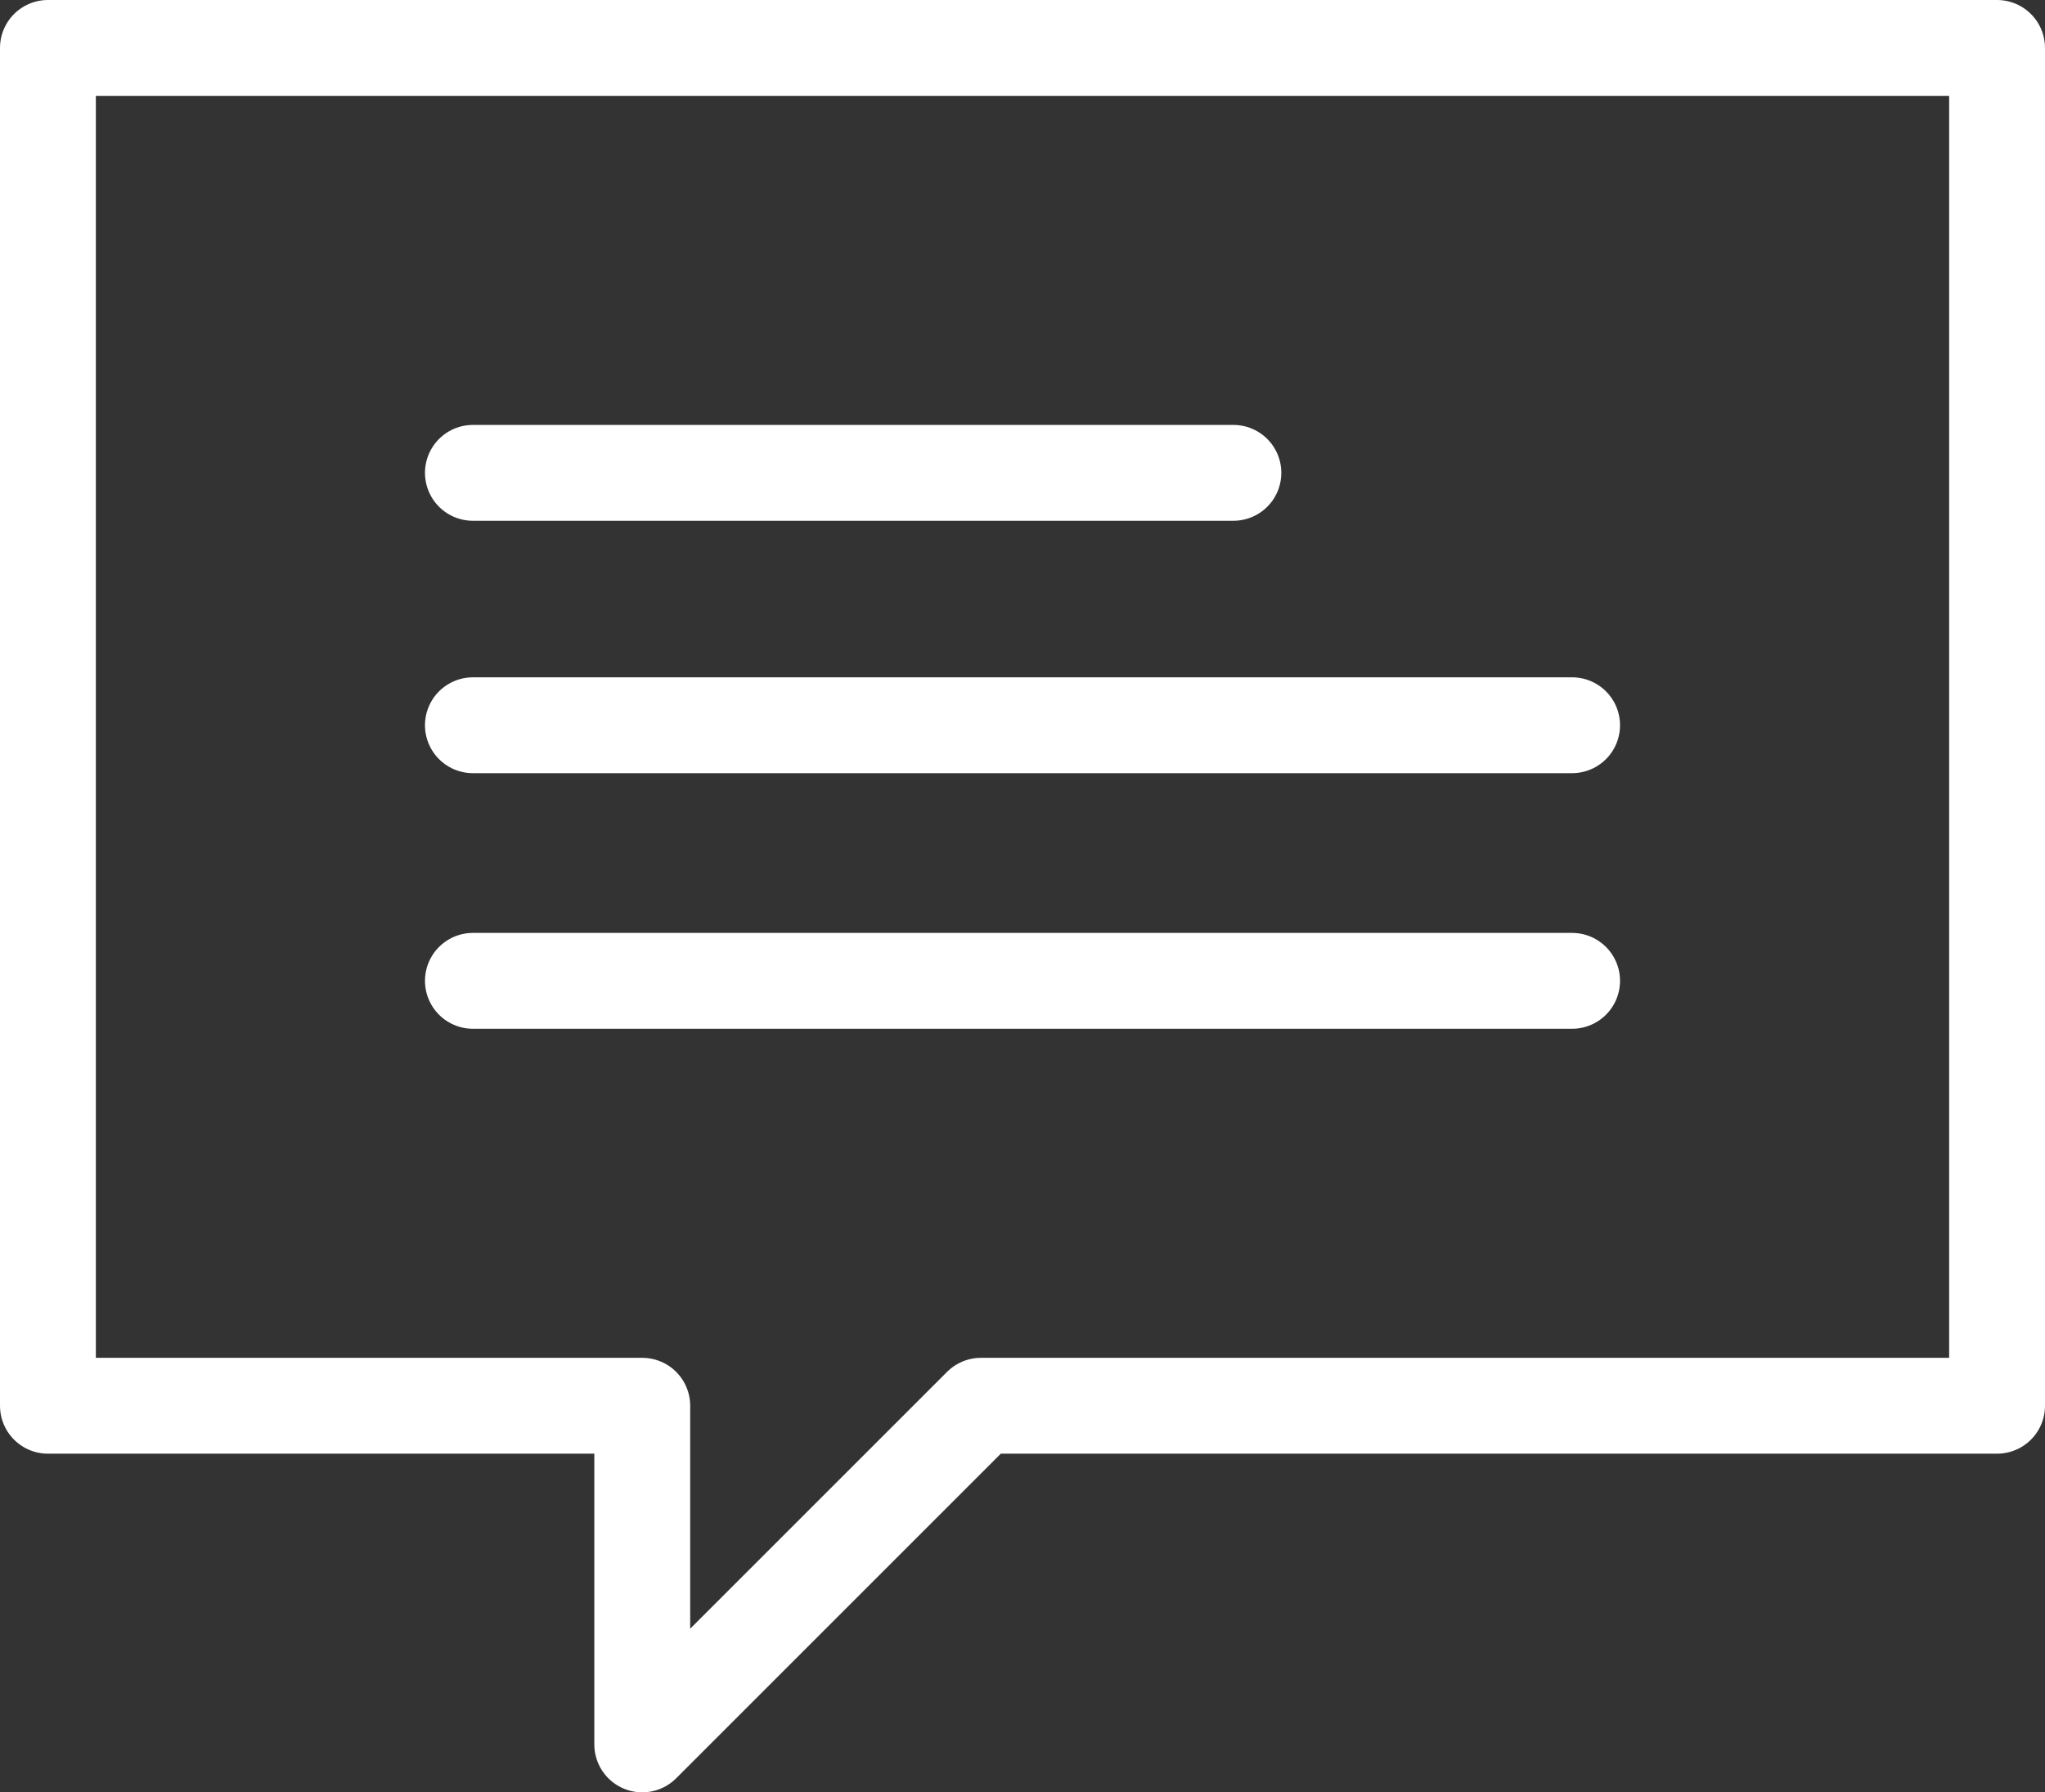 <?xml version="1.0" encoding="utf-8"?>
<!-- Generator: Adobe Illustrator 21.0.2, SVG Export Plug-In . SVG Version: 6.00 Build 0)  -->
<svg version="1.1" id="Calque_1" xmlns="http://www.w3.org/2000/svg" xmlns:xlink="http://www.w3.org/1999/xlink" x="0px" y="0px"
	 viewBox="0 0 64 56.1" style="enable-background:new 0 0 64 56.1;" xml:space="preserve">
<rect x="0" y="0" width="64" height="56.1" fill="#333333" stroke="none"/>
<style type="text/css">
	.st0{fill:none;stroke:#FFFFFF;stroke-width:3;stroke-linecap:round;stroke-linejoin:round;stroke-miterlimit:10;}
</style>
<g>
	<line class="st0" x1="14.8" y1="30.7" x2="49.2" y2="30.7"/>
	<line class="st0" x1="14.8" y1="22.7" x2="49.2" y2="22.7"/>
	<line class="st0" x1="14.8" y1="14.8" x2="38.6" y2="14.8"/>
	<polygon class="st0" points="62.5,44 30.7,44 20.1,54.6 20.1,44 1.5,44 1.5,1.5 62.5,1.5 	"/>
</g>
</svg>
